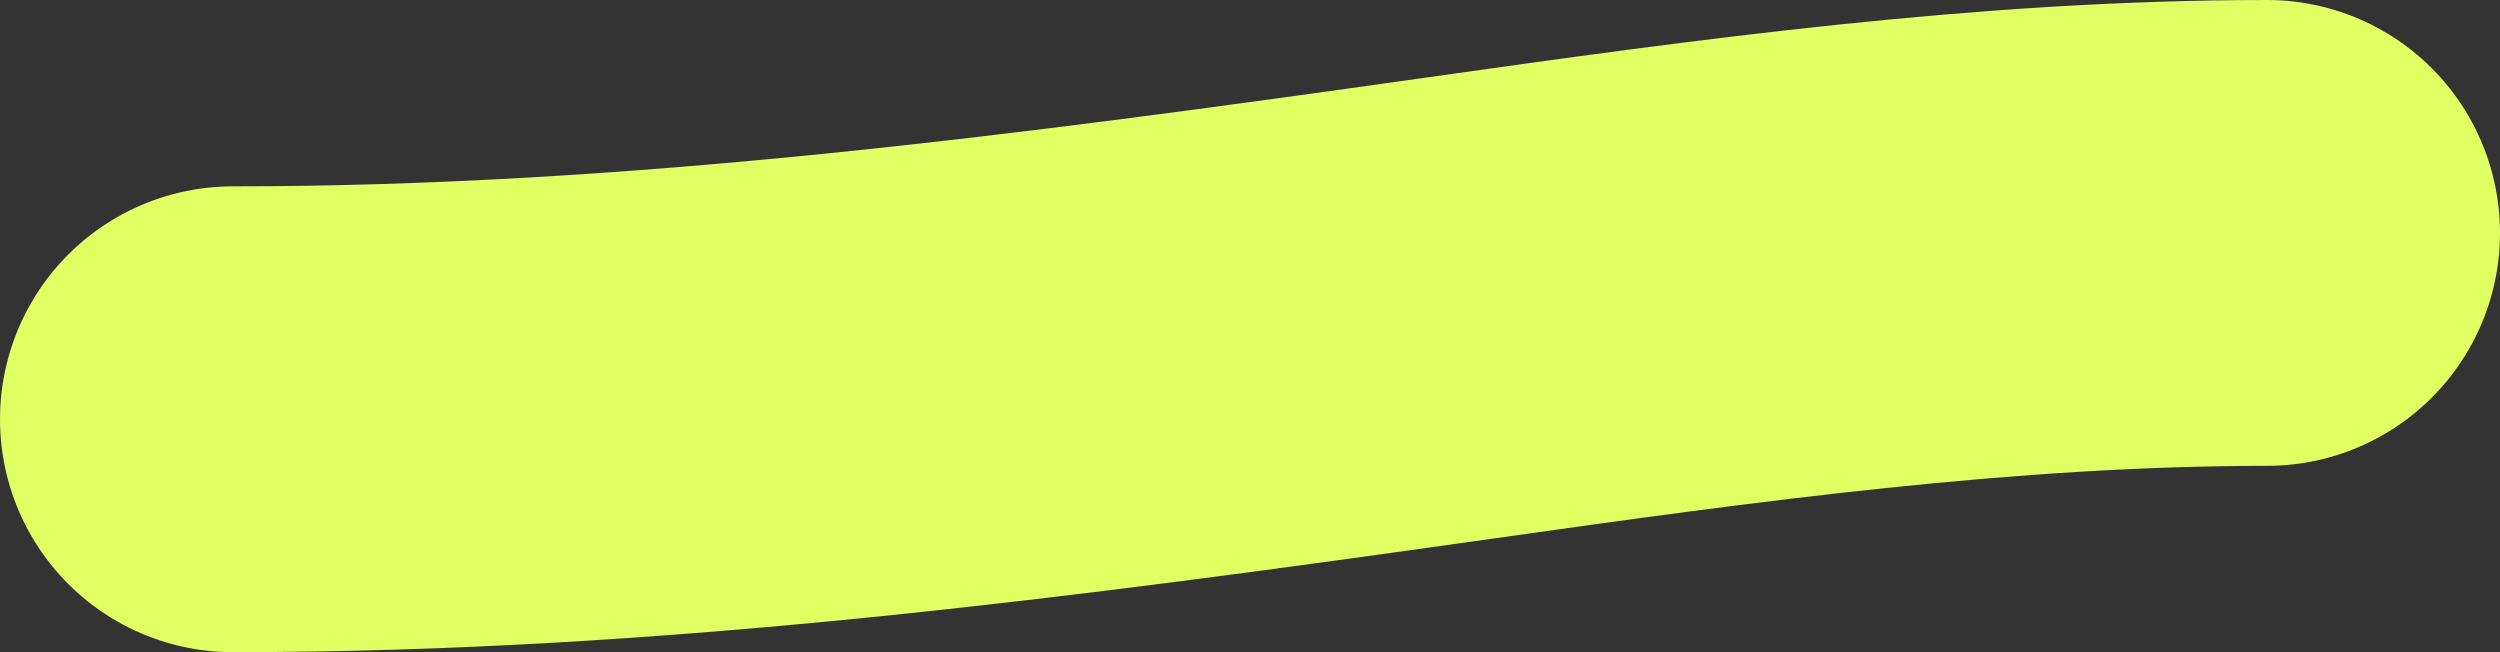 <?xml version="1.0" encoding="UTF-8"?> <svg xmlns="http://www.w3.org/2000/svg" width="161" height="42" viewBox="0 0 161 42" fill="none"><rect x="0" y="0" width="161" height="42" fill="#333333" stroke="none"/><path d="M15 27C41.735 27 67.434 23.591 93.928 19.849C111.239 17.403 128.565 15 146 15" stroke="#E1FE62" stroke-width="30" stroke-linecap="round"></path></svg> 